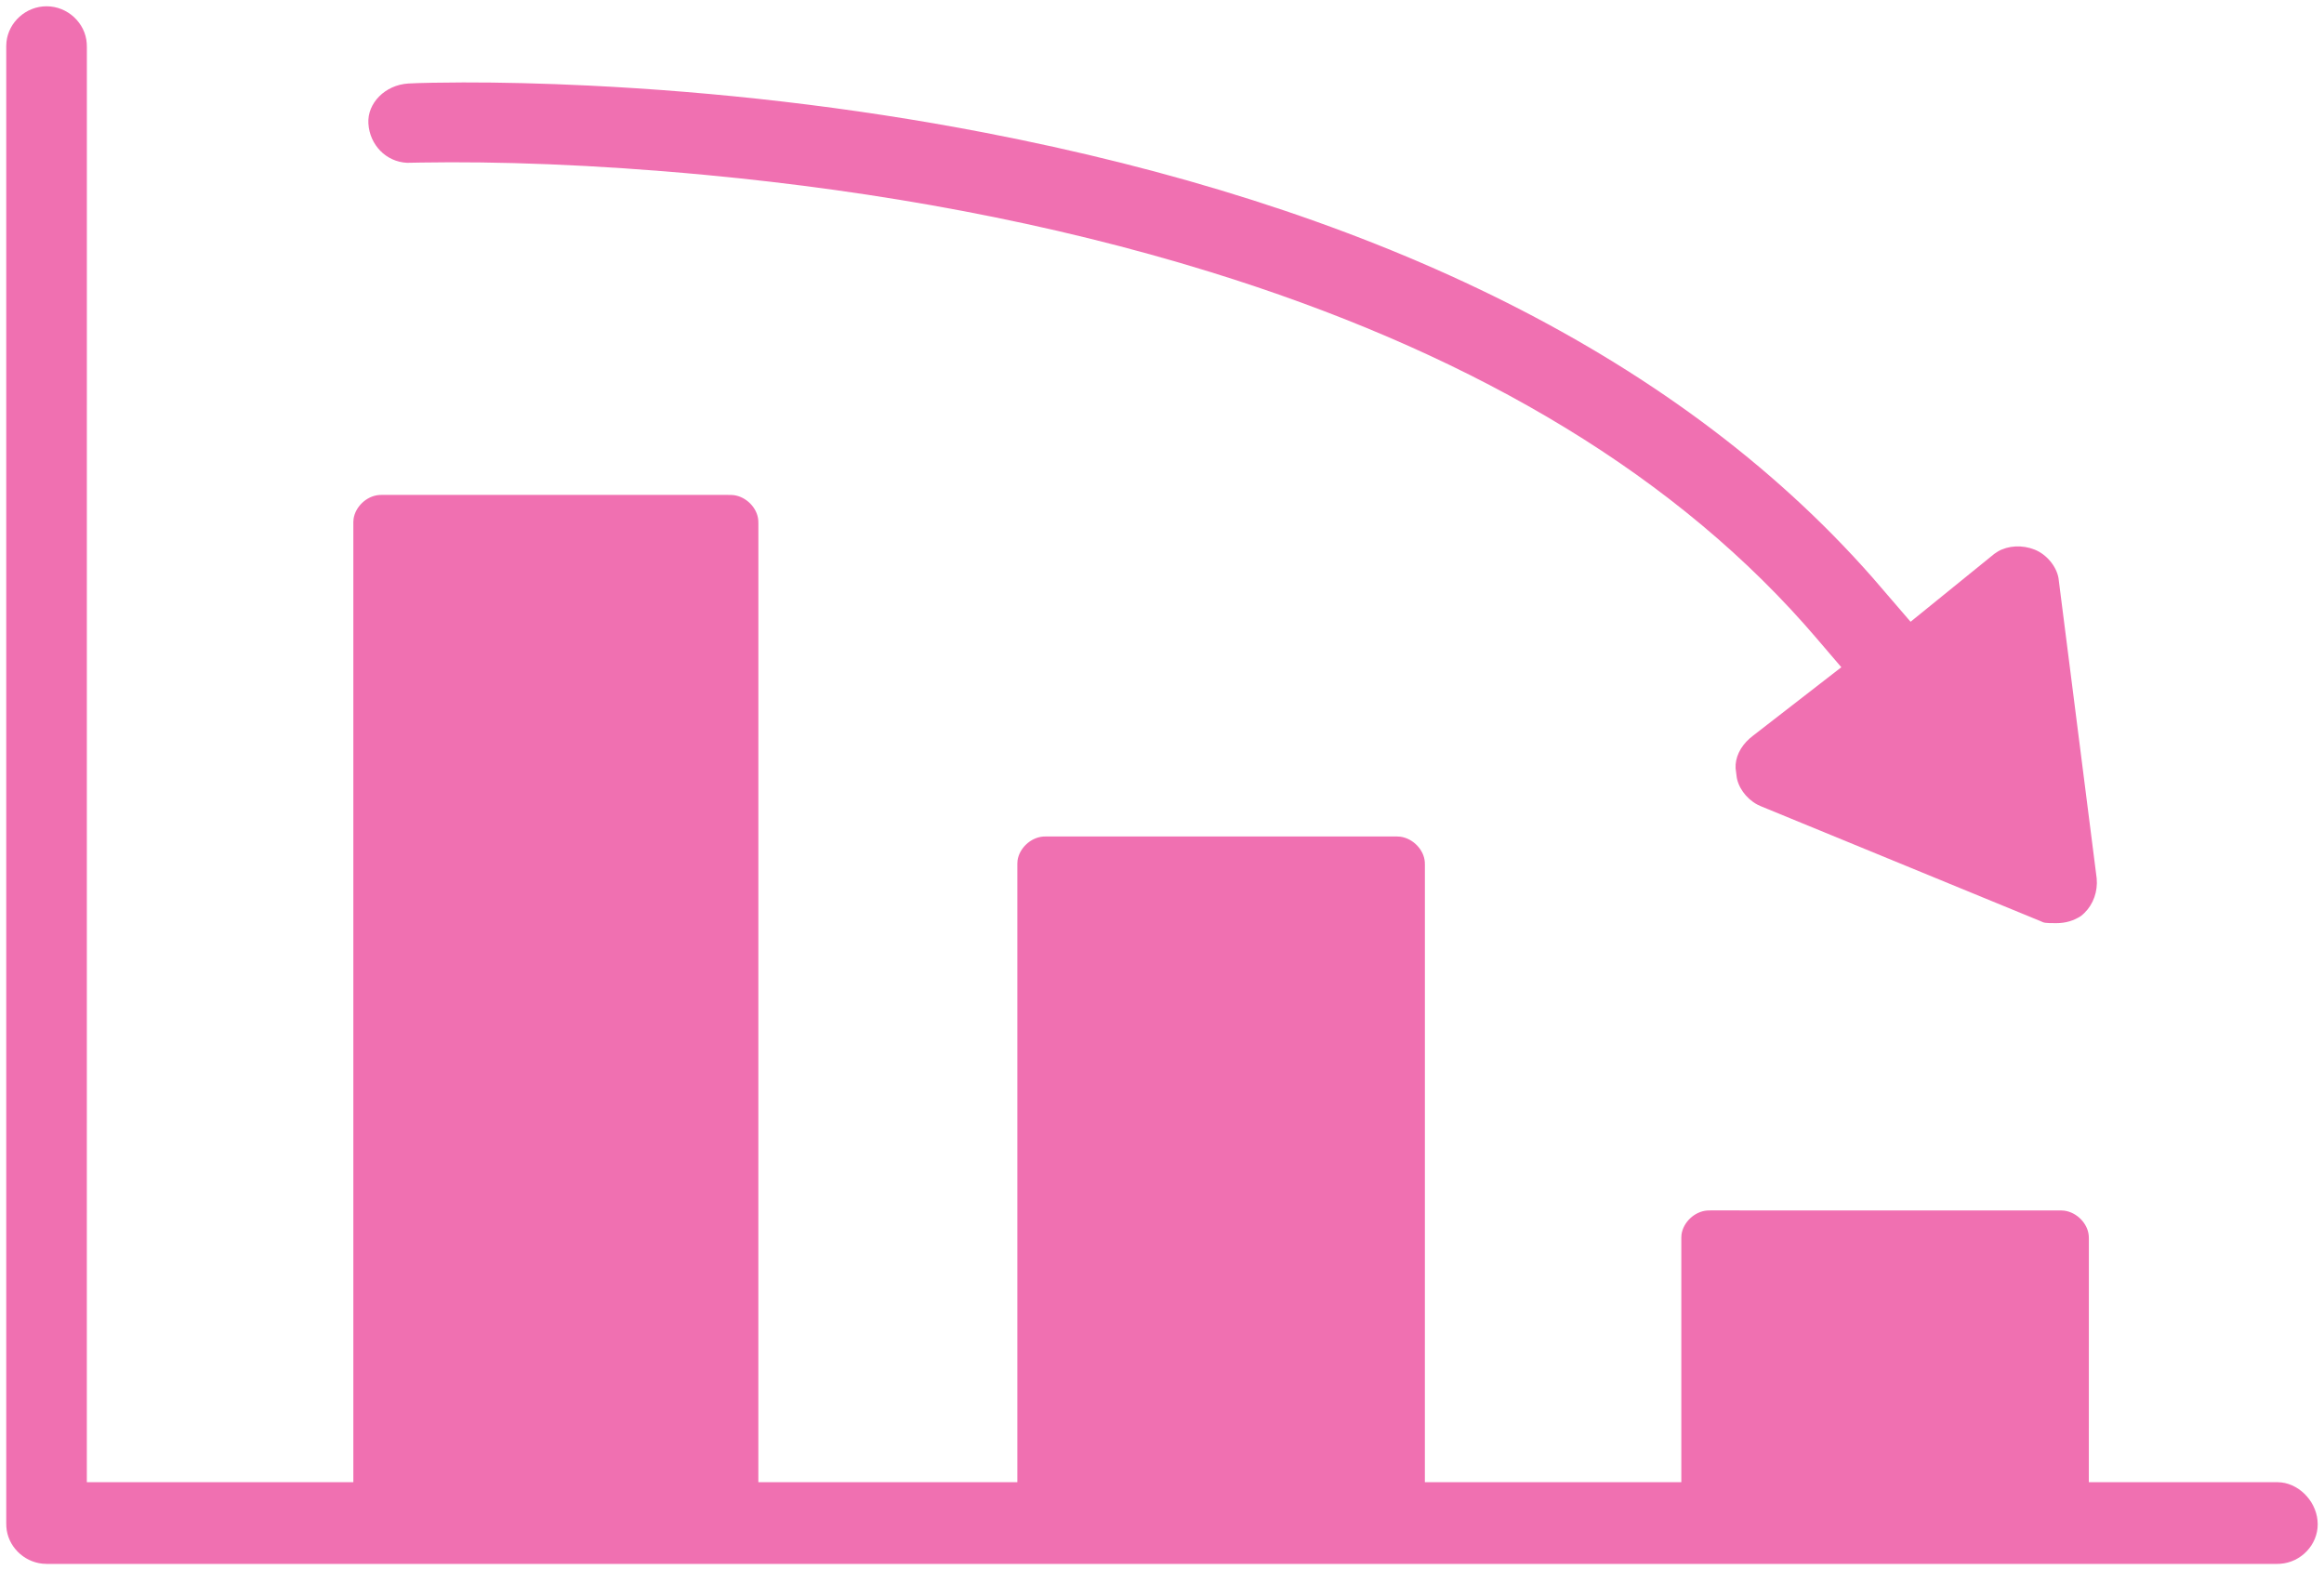 <?xml version="1.0" encoding="UTF-8"?> <svg xmlns="http://www.w3.org/2000/svg" xmlns:xlink="http://www.w3.org/1999/xlink" width="74px" height="50px" viewBox="0 0 74 50" version="1.1"><!-- Generator: Sketch 62 (91390) - https://sketch.com --><title>Group 19</title><desc>Created with Sketch.</desc><g id="Page-1" stroke="none" stroke-width="1" fill="none" fill-rule="evenodd"><g id="Group-19" transform="translate(0.199, 0.2)" fill="#F070B1" fill-rule="nonzero"><path d="M1.283,-2.27373675e-13 C0.626,-2.27373675e-13 0.074,0.507 0.007,1.134 L-2.27373675e-13,1.261 L-2.27373675e-13,48.299 L0.003,48.42 C0.044,49.028 0.54,49.529 1.151,49.593 L1.283,49.6 L72.279,49.601 L72.402,49.597 C73.068,49.554 73.601,48.993 73.601,48.339 C73.601,47.672 73.066,47.077 72.444,47.006 L72.318,46.998 L66.313,46.998 L66.314,39.254 L66.311,39.155 C66.281,38.759 65.93,38.404 65.531,38.352 L65.431,38.345 L54.263,38.344 L54.162,38.347 C53.754,38.377 53.396,38.725 53.343,39.112 L53.337,39.209 L53.337,46.998 L45.171,46.998 L45.172,27.346 L45.169,27.246 C45.139,26.851 44.788,26.496 44.389,26.443 L44.289,26.437 L33.121,26.436 L33.02,26.439 C32.612,26.469 32.254,26.817 32.201,27.203 L32.195,27.301 L32.195,46.998 L23.948,46.998 L23.949,16.469 L23.946,16.37 C23.917,15.974 23.565,15.619 23.167,15.567 L23.066,15.56 L11.979,15.559 L11.877,15.562 C11.47,15.592 11.112,15.94 11.059,16.327 L11.052,16.424 L11.052,46.998 L2.566,46.998 L2.567,1.301 L2.563,1.18 C2.52,0.529 1.953,-2.27373675e-13 1.283,-2.27373675e-13 Z" id="Path"></path><path d="M14.548,2.425 L13.564,2.435 C13.223,2.441 12.955,2.45 12.805,2.459 C12.059,2.503 11.493,3.09 11.531,3.73 C11.571,4.416 12.095,4.953 12.761,4.984 L13.223,4.976 C15.591,4.937 18.653,5.03 22.276,5.371 C27.791,5.891 33.241,6.883 38.349,8.464 C46.24,10.906 52.709,14.569 57.249,19.673 L57.613,20.09 L58.432,21.047 L55.623,23.225 L55.513,23.315 C55.206,23.585 55.049,23.934 55.065,24.263 L55.094,24.492 C55.126,24.849 55.395,25.226 55.754,25.419 L55.876,25.476 L64.772,29.131 L64.86,29.17 L64.919,29.184 C64.98,29.193 65.078,29.197 65.271,29.197 C65.579,29.197 65.832,29.117 66.06,28.97 C66.381,28.722 66.562,28.335 66.569,27.925 L66.563,27.77 L65.347,18.208 C65.28,17.829 64.964,17.451 64.588,17.302 C64.19,17.144 63.745,17.172 63.42,17.359 L63.304,17.436 L60.637,19.599 L59.43,18.197 C52.986,10.867 43.079,6.317 31.13,4.019 C26.856,3.197 22.599,2.723 18.551,2.525 C17.089,2.454 15.742,2.423 14.548,2.425 Z" id="Path"></path></g></g></svg> 